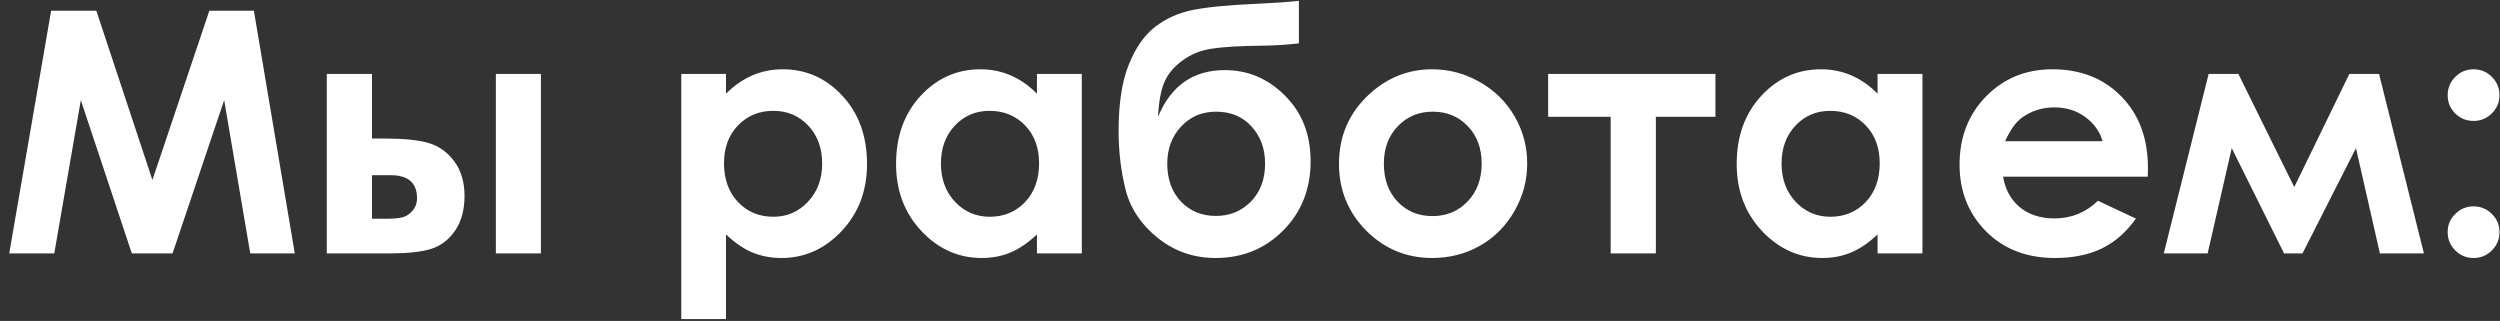 <?xml version="1.0" encoding="UTF-8"?> <svg xmlns="http://www.w3.org/2000/svg" width="148" height="19" viewBox="0 0 148 19" fill="none"><rect x="0" y="0" width="148" height="19" fill="#333333" stroke="none"/><path d="M3.027 0.635H5.703L9.023 10.654L12.393 0.635H15.029L17.451 15H14.815L13.271 5.928L10.215 15H7.803L4.785 5.928L3.213 15H0.547L3.027 0.635ZM22.021 8.203H22.812C23.926 8.203 24.779 8.291 25.371 8.467C25.97 8.636 26.475 8.994 26.885 9.541C27.295 10.088 27.5 10.775 27.5 11.602C27.5 12.422 27.314 13.105 26.943 13.652C26.572 14.193 26.097 14.554 25.518 14.736C24.945 14.912 24.137 15 23.096 15H19.346V4.375H22.021V8.203ZM22.021 12.949H22.832C23.314 12.949 23.662 12.917 23.877 12.852C24.092 12.78 24.281 12.646 24.443 12.451C24.606 12.256 24.688 12.018 24.688 11.738C24.688 10.827 24.167 10.371 23.125 10.371H22.021V12.949ZM29.355 4.375H32.022V15H29.355V4.375ZM42.978 4.375V5.547C43.46 5.065 43.981 4.704 44.541 4.463C45.101 4.222 45.7 4.102 46.338 4.102C47.725 4.102 48.903 4.626 49.873 5.674C50.843 6.722 51.328 8.066 51.328 9.707C51.328 11.289 50.827 12.614 49.824 13.682C48.822 14.743 47.633 15.273 46.26 15.273C45.648 15.273 45.078 15.166 44.551 14.951C44.023 14.73 43.499 14.372 42.978 13.877V18.887H40.332V4.375H42.978ZM45.781 6.562C44.941 6.562 44.245 6.849 43.691 7.422C43.138 7.995 42.861 8.743 42.861 9.668C42.861 10.612 43.138 11.377 43.691 11.963C44.245 12.542 44.941 12.832 45.781 12.832C46.595 12.832 47.279 12.536 47.832 11.943C48.392 11.351 48.672 10.596 48.672 9.678C48.672 8.766 48.398 8.021 47.852 7.441C47.305 6.855 46.615 6.562 45.781 6.562ZM61.387 4.375H64.043V15H61.387V13.877C60.866 14.372 60.342 14.73 59.815 14.951C59.294 15.166 58.727 15.273 58.115 15.273C56.742 15.273 55.553 14.743 54.551 13.682C53.548 12.614 53.047 11.289 53.047 9.707C53.047 8.066 53.532 6.722 54.502 5.674C55.472 4.626 56.65 4.102 58.037 4.102C58.675 4.102 59.274 4.222 59.834 4.463C60.394 4.704 60.911 5.065 61.387 5.547V4.375ZM58.584 6.562C57.757 6.562 57.07 6.855 56.523 7.441C55.977 8.021 55.703 8.766 55.703 9.678C55.703 10.596 55.98 11.351 56.533 11.943C57.093 12.536 57.78 12.832 58.594 12.832C59.434 12.832 60.13 12.542 60.684 11.963C61.237 11.377 61.514 10.612 61.514 9.668C61.514 8.743 61.237 7.995 60.684 7.422C60.13 6.849 59.43 6.562 58.584 6.562ZM76.894 0.049V2.568C76.133 2.653 75.394 2.699 74.678 2.705C73.376 2.718 72.396 2.777 71.738 2.881C71.081 2.979 70.501 3.213 70 3.584C69.499 3.949 69.144 4.372 68.936 4.854C68.727 5.329 68.6 6.016 68.555 6.914C69.323 5.072 70.641 4.15 72.51 4.15C73.883 4.15 75.072 4.655 76.074 5.664C77.083 6.667 77.588 7.962 77.588 9.551C77.588 11.191 77.047 12.555 75.967 13.643C74.886 14.73 73.551 15.273 71.963 15.273C70.667 15.273 69.525 14.876 68.535 14.082C67.552 13.288 66.921 12.344 66.641 11.25C66.361 10.15 66.221 8.978 66.221 7.734C66.221 6.139 66.419 4.844 66.816 3.848C67.213 2.845 67.734 2.093 68.379 1.592C69.03 1.09 69.782 0.755 70.635 0.586C71.488 0.417 72.741 0.296 74.394 0.225C75.514 0.173 76.348 0.114 76.894 0.049ZM74.893 9.688C74.893 8.802 74.626 8.07 74.092 7.49C73.564 6.904 72.865 6.611 71.992 6.611C71.159 6.611 70.469 6.904 69.922 7.49C69.375 8.076 69.102 8.809 69.102 9.688C69.102 10.612 69.372 11.361 69.912 11.934C70.459 12.5 71.149 12.783 71.982 12.783C72.803 12.783 73.493 12.5 74.053 11.934C74.613 11.361 74.893 10.612 74.893 9.688ZM84.775 4.102C85.778 4.102 86.719 4.352 87.598 4.854C88.483 5.355 89.173 6.035 89.668 6.895C90.163 7.754 90.41 8.682 90.41 9.678C90.41 10.68 90.159 11.618 89.658 12.49C89.163 13.363 88.486 14.046 87.627 14.541C86.768 15.029 85.82 15.273 84.785 15.273C83.262 15.273 81.96 14.733 80.879 13.652C79.805 12.565 79.268 11.247 79.268 9.697C79.268 8.037 79.876 6.654 81.094 5.547C82.162 4.583 83.389 4.102 84.775 4.102ZM84.814 6.611C83.988 6.611 83.297 6.901 82.744 7.48C82.197 8.053 81.924 8.789 81.924 9.688C81.924 10.612 82.194 11.361 82.734 11.934C83.281 12.507 83.971 12.793 84.805 12.793C85.638 12.793 86.331 12.503 86.885 11.924C87.438 11.344 87.715 10.599 87.715 9.688C87.715 8.776 87.441 8.037 86.894 7.471C86.354 6.898 85.661 6.611 84.814 6.611ZM91.65 4.375H101.553V6.914H98.027V15H95.352V6.914H91.65V4.375ZM111.152 4.375H113.809V15H111.152V13.877C110.632 14.372 110.107 14.73 109.58 14.951C109.059 15.166 108.493 15.273 107.881 15.273C106.507 15.273 105.319 14.743 104.316 13.682C103.314 12.614 102.812 11.289 102.812 9.707C102.812 8.066 103.298 6.722 104.268 5.674C105.238 4.626 106.416 4.102 107.803 4.102C108.441 4.102 109.04 4.222 109.6 4.463C110.16 4.704 110.677 5.065 111.152 5.547V4.375ZM108.35 6.562C107.523 6.562 106.836 6.855 106.289 7.441C105.742 8.021 105.469 8.766 105.469 9.678C105.469 10.596 105.745 11.351 106.299 11.943C106.859 12.536 107.546 12.832 108.359 12.832C109.199 12.832 109.896 12.542 110.449 11.963C111.003 11.377 111.279 10.612 111.279 9.668C111.279 8.743 111.003 7.995 110.449 7.422C109.896 6.849 109.196 6.562 108.35 6.562ZM127.148 10.459H118.584C118.708 11.214 119.036 11.816 119.57 12.266C120.111 12.708 120.798 12.93 121.631 12.93C122.627 12.93 123.483 12.581 124.199 11.885L126.445 12.94C125.885 13.734 125.215 14.323 124.434 14.707C123.652 15.085 122.725 15.273 121.65 15.273C119.984 15.273 118.626 14.749 117.578 13.701C116.53 12.646 116.006 11.328 116.006 9.746C116.006 8.125 116.527 6.781 117.568 5.713C118.617 4.639 119.928 4.102 121.504 4.102C123.177 4.102 124.538 4.639 125.586 5.713C126.634 6.781 127.158 8.193 127.158 9.951L127.148 10.459ZM124.473 8.359C124.297 7.767 123.949 7.285 123.428 6.914C122.913 6.543 122.314 6.357 121.631 6.357C120.889 6.357 120.238 6.566 119.678 6.982C119.326 7.243 119.001 7.702 118.701 8.359H124.473ZM135.82 11.074L139.082 4.375H140.84L143.496 15H140.889L139.473 8.77L136.309 15H135.215L132.119 8.77L130.693 15H128.096L130.752 4.375H132.51L135.82 11.074ZM146.436 4.102C146.859 4.102 147.22 4.251 147.52 4.551C147.819 4.85 147.969 5.212 147.969 5.635C147.969 6.051 147.819 6.41 147.52 6.709C147.22 7.008 146.859 7.158 146.436 7.158C146.012 7.158 145.651 7.012 145.352 6.719C145.052 6.419 144.902 6.058 144.902 5.635C144.902 5.212 145.052 4.85 145.352 4.551C145.651 4.251 146.012 4.102 146.436 4.102ZM146.436 12.217C146.859 12.217 147.22 12.367 147.52 12.666C147.819 12.959 147.969 13.317 147.969 13.74C147.969 14.163 147.819 14.525 147.52 14.824C147.22 15.124 146.859 15.273 146.436 15.273C146.012 15.273 145.651 15.124 145.352 14.824C145.052 14.525 144.902 14.163 144.902 13.74C144.902 13.317 145.052 12.959 145.352 12.666C145.651 12.367 146.012 12.217 146.436 12.217Z" fill="white"></path></svg> 
